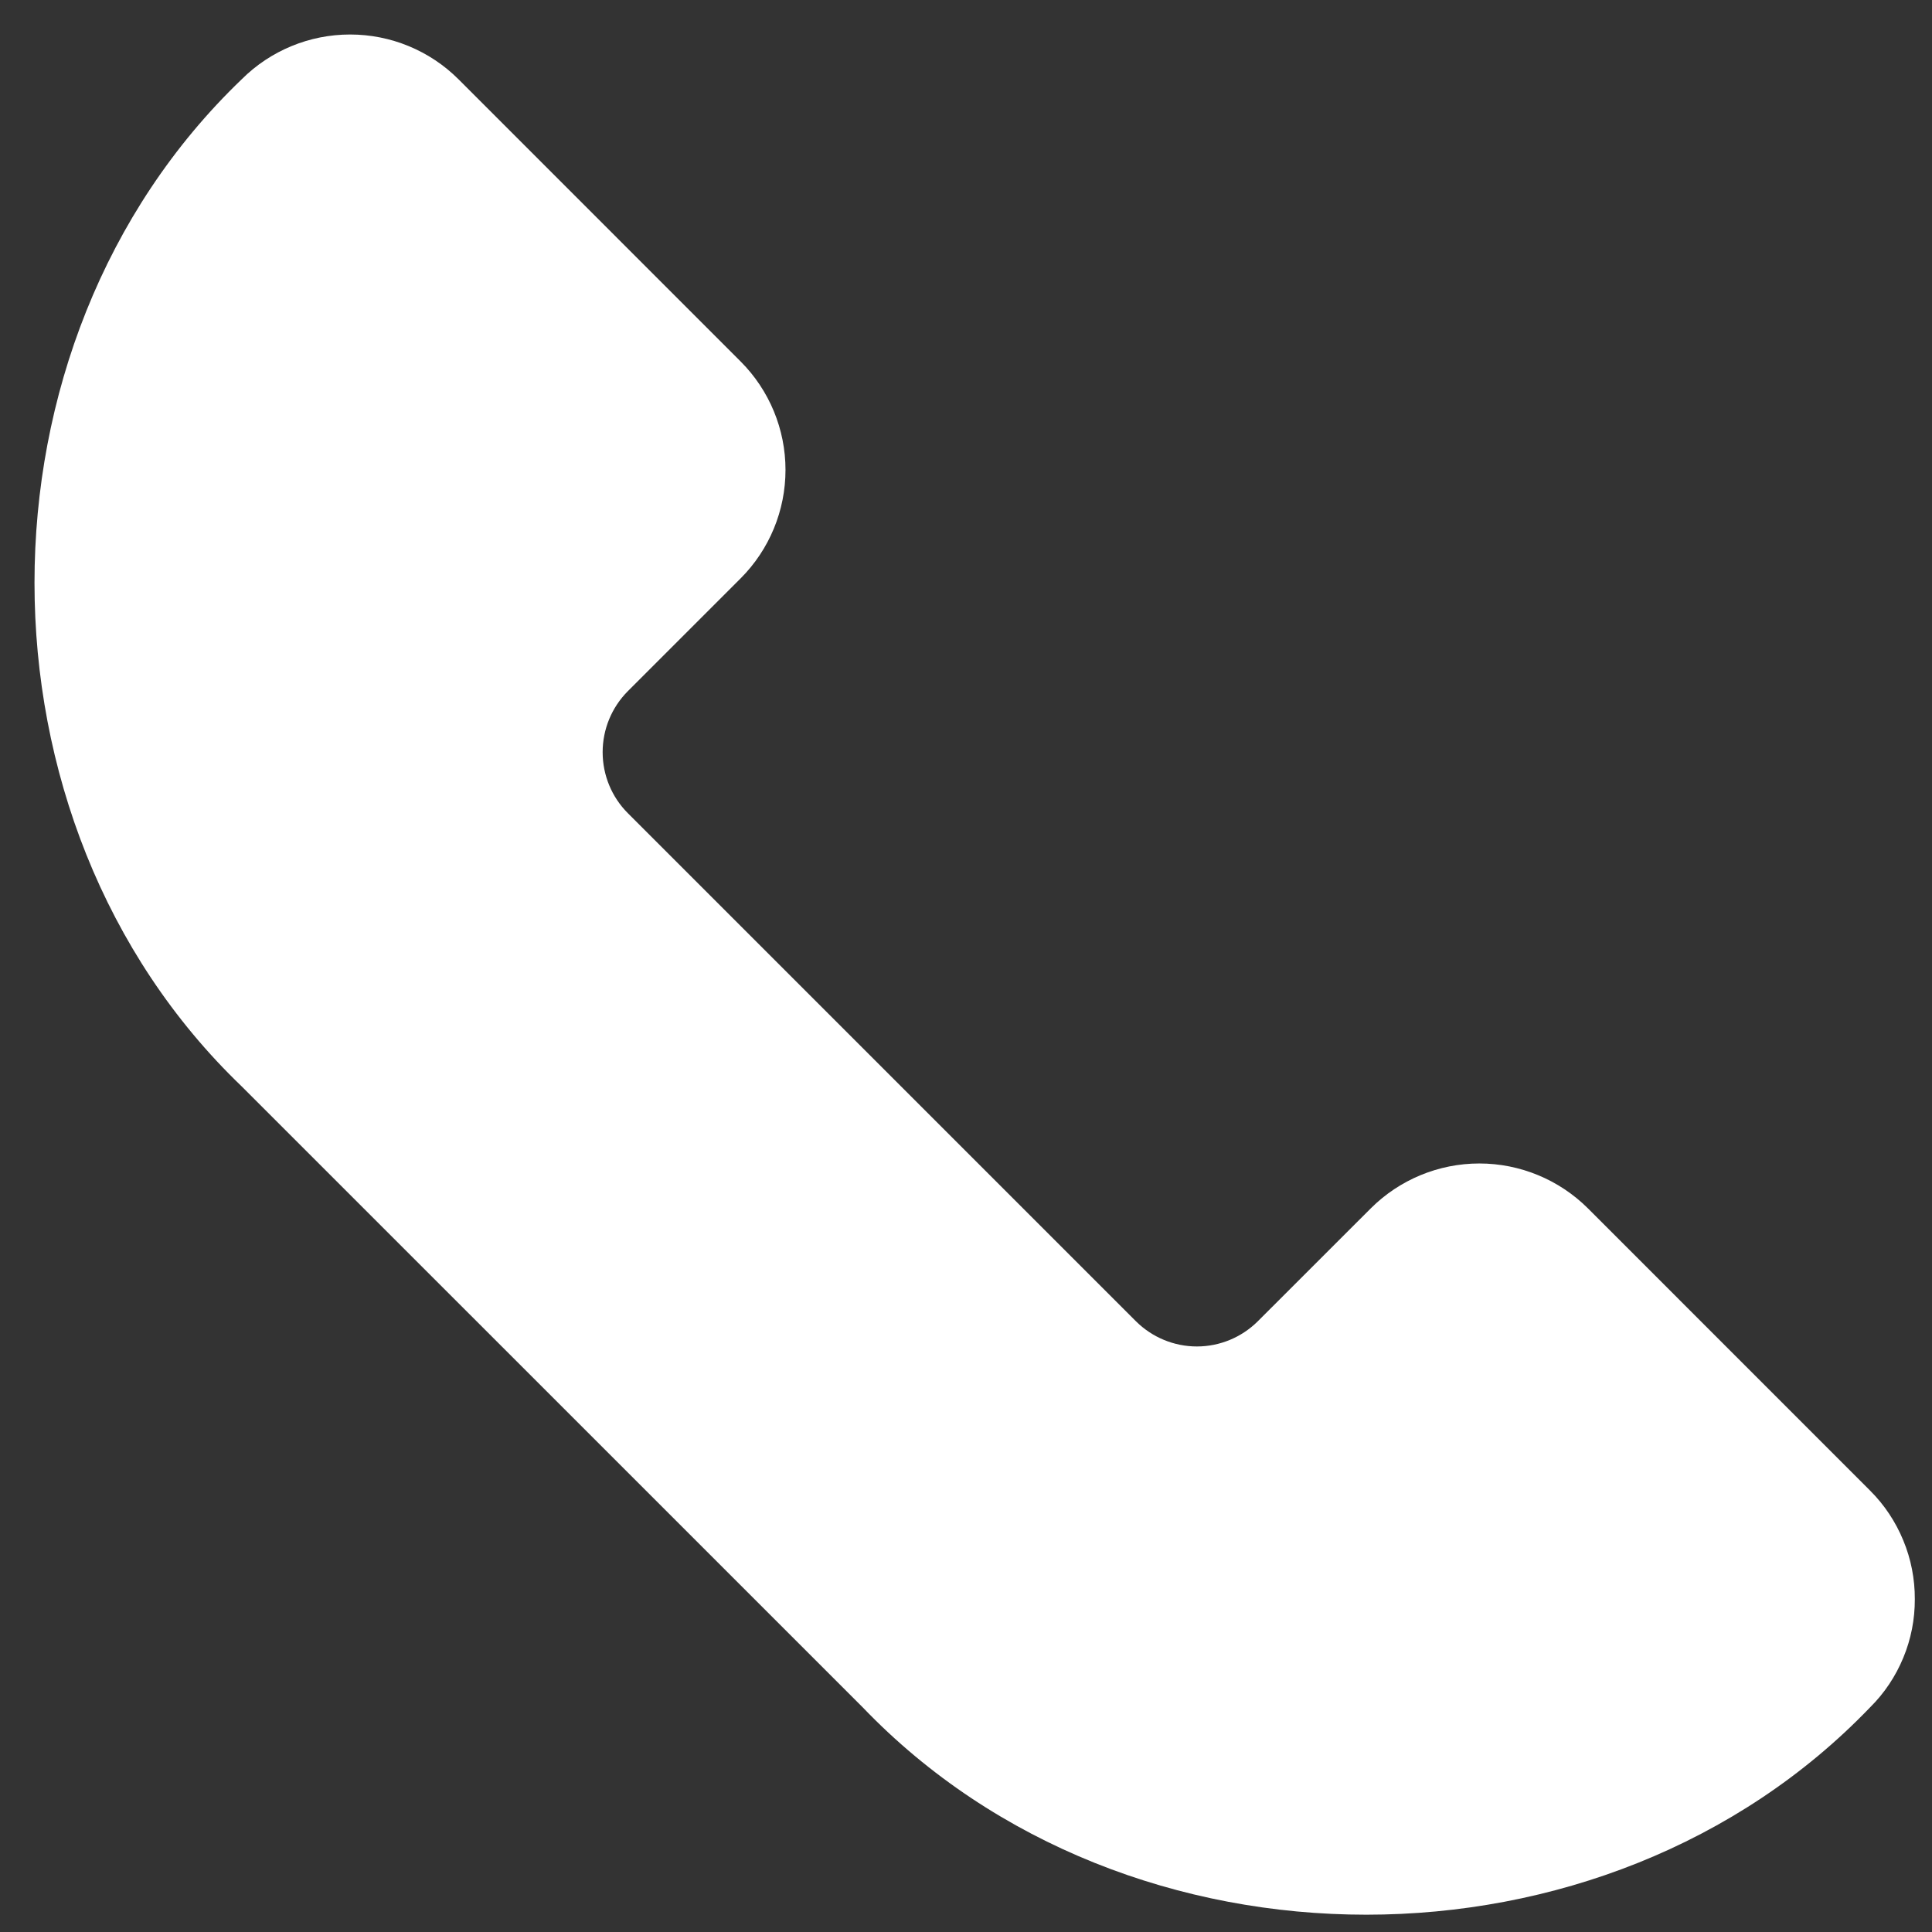 <svg width="28" height="28" viewBox="0 0 28 28" fill="none" xmlns="http://www.w3.org/2000/svg">
<rect x="0" y="0" width="28" height="28" fill="#333333" stroke="none"/>
<path d="M27.751 23.176C27.752 23.467 27.696 23.756 27.584 24.025C27.473 24.294 27.31 24.539 27.103 24.744C23.258 28.75 16.346 28.752 12.503 24.744L3.503 15.745C-0.499 11.908 -0.503 4.988 3.503 1.149C3.92 0.733 4.485 0.5 5.074 0.5C5.663 0.5 6.228 0.733 6.645 1.149L10.735 5.24C11.151 5.657 11.384 6.222 11.384 6.81C11.384 7.399 11.151 7.964 10.735 8.381L9.099 10.017C8.865 10.252 8.734 10.57 8.734 10.901C8.734 11.233 8.865 11.551 9.099 11.785L16.462 19.148C16.697 19.382 17.015 19.514 17.346 19.514C17.678 19.514 17.995 19.382 18.23 19.148L19.867 17.512C20.284 17.096 20.85 16.862 21.44 16.862C22.029 16.862 22.595 17.096 23.013 17.512L27.103 21.603C27.31 21.809 27.473 22.055 27.584 22.325C27.696 22.595 27.752 22.884 27.751 23.176Z" fill="white"/>
</svg>
